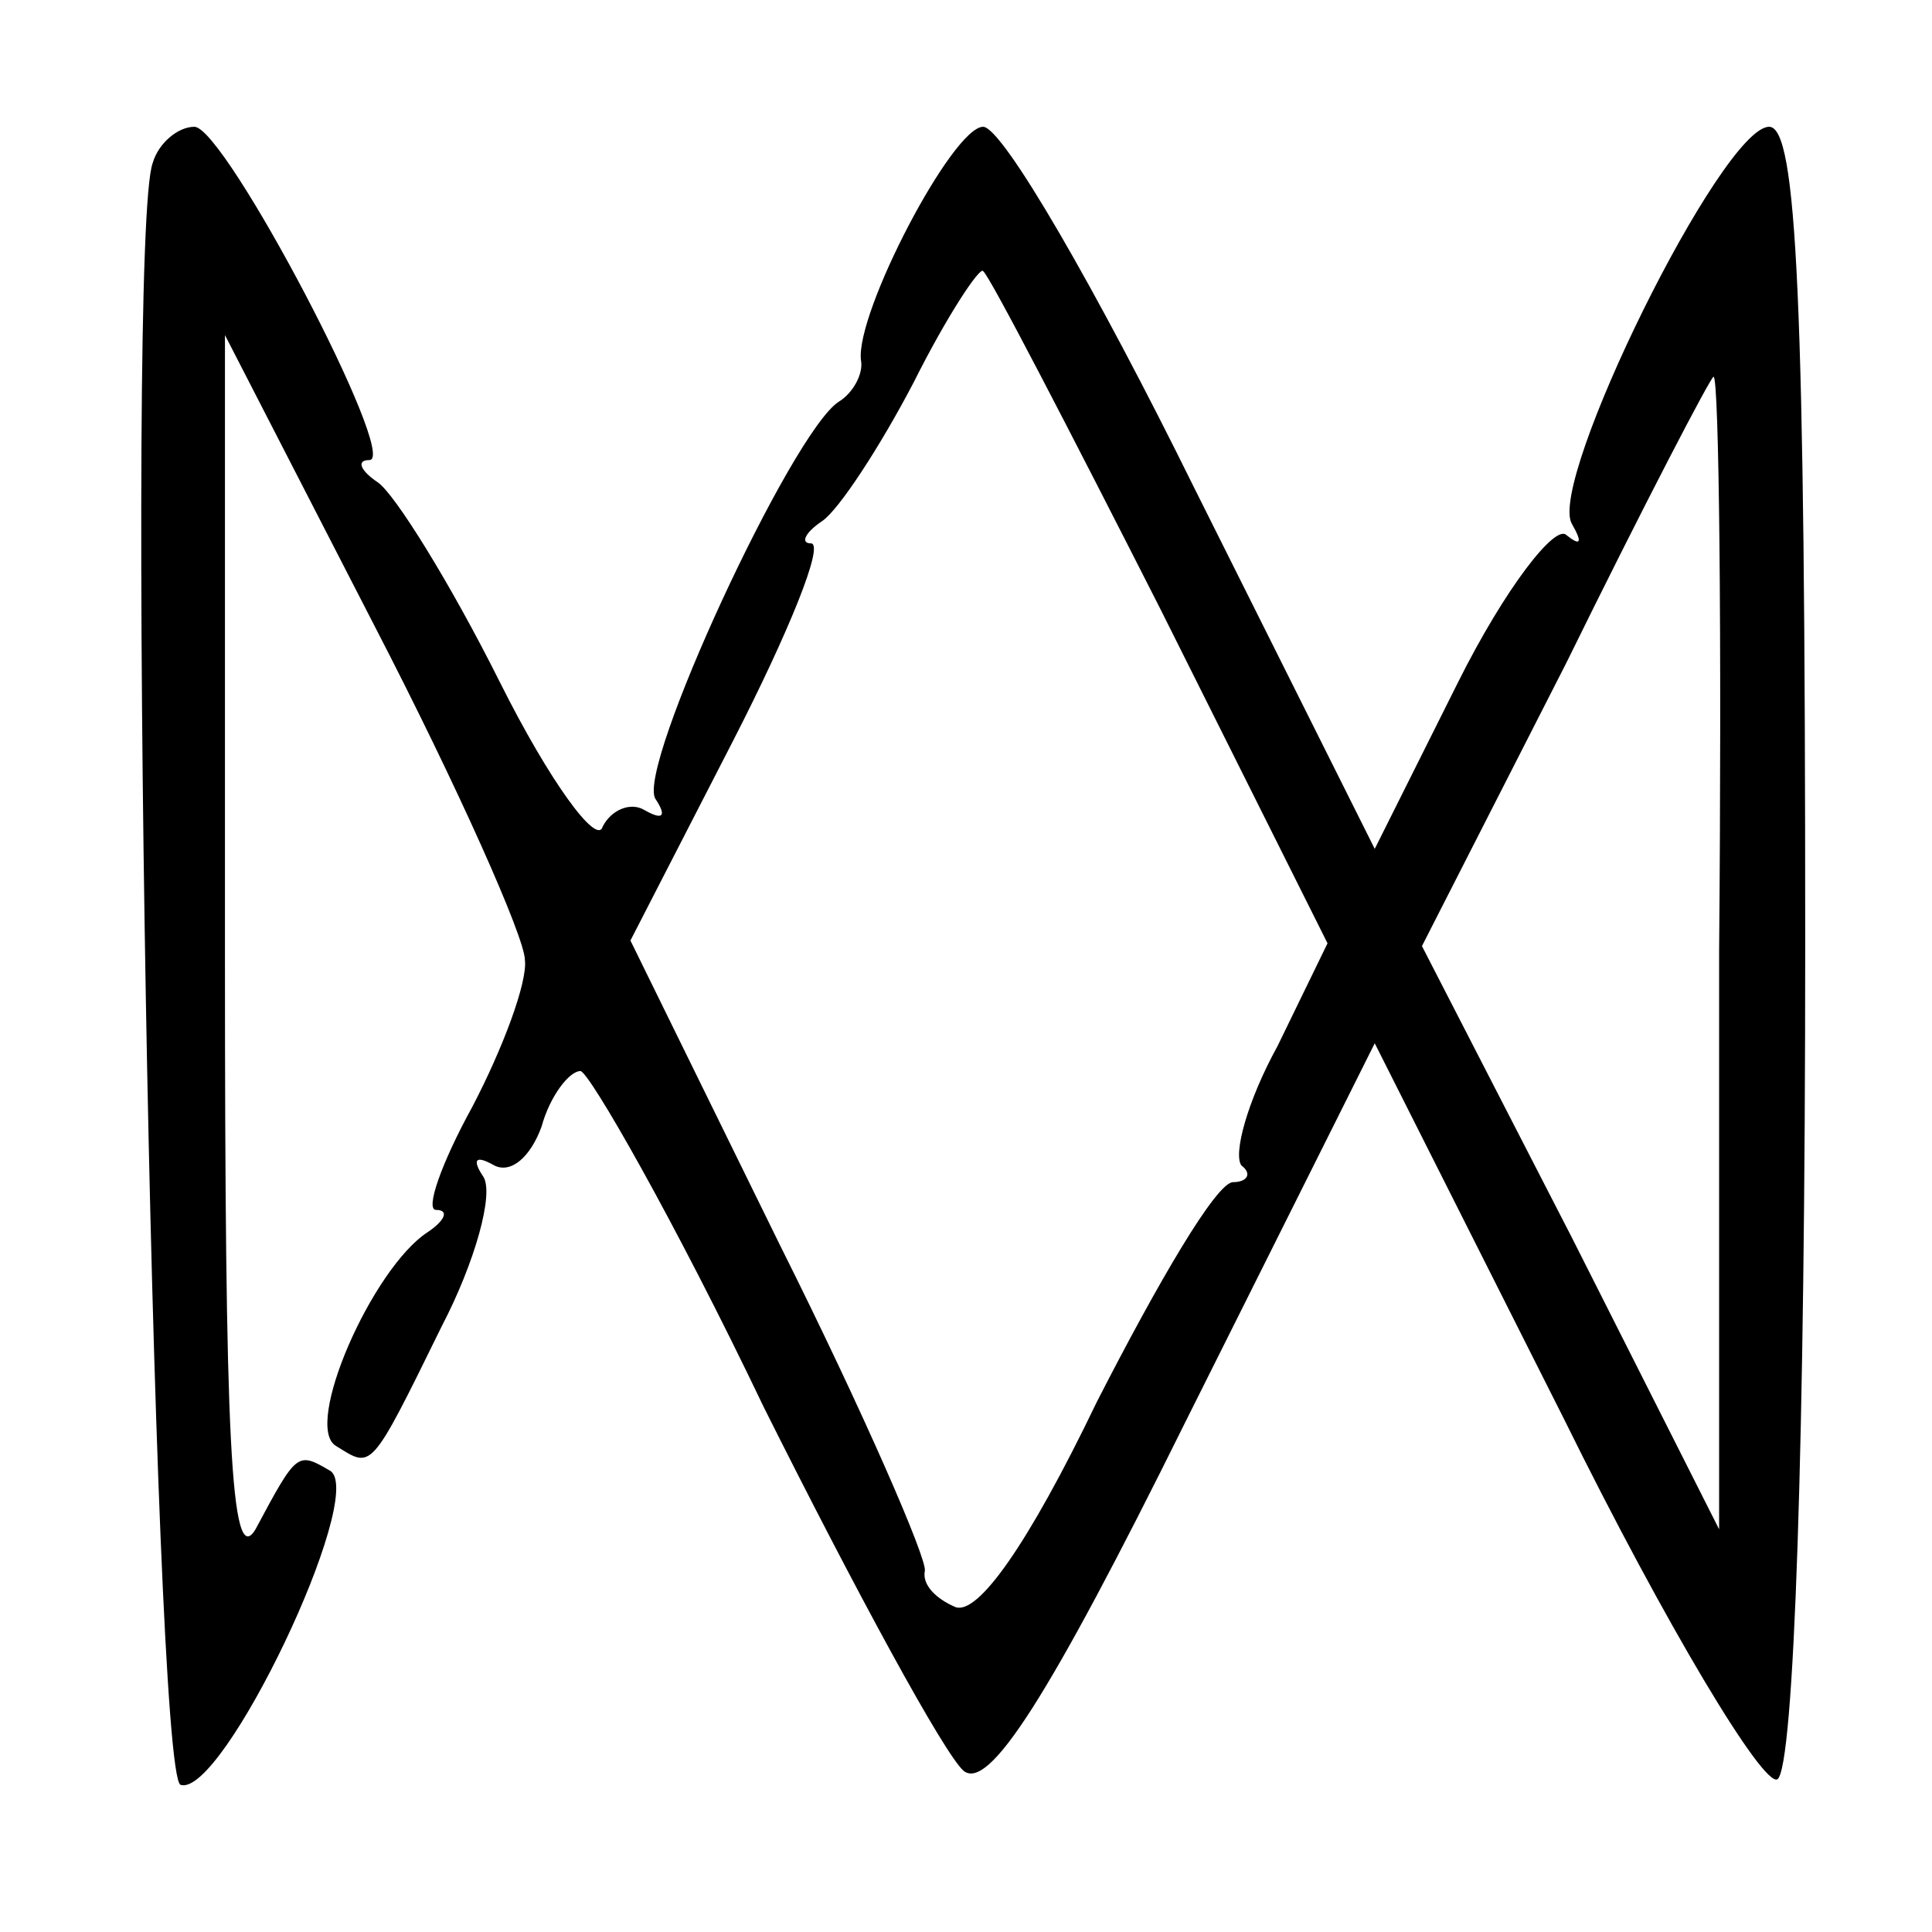 <?xml version="1.0" standalone="no"?>
<!DOCTYPE svg PUBLIC "-//W3C//DTD SVG 20010904//EN"
 "http://www.w3.org/TR/2001/REC-SVG-20010904/DTD/svg10.dtd">
<svg version="1.0" xmlns="http://www.w3.org/2000/svg"
 width="16pt" height="16pt" viewBox="0 0 16 16"
 preserveAspectRatio="xMidYMid meet">
<g transform="translate(0,16) scale(0.023,-0.023)"
fill="#000000" stroke="none">
<path d="M55 637 c-10 -26 0 -580 10 -584 15 -5 67 104 54 113 -12 7 -12 7
-27 -21 -9 -15 -11 34 -11 205 l0 225 54 -105 c30 -58 54 -112 54 -120 1 -8
-8 -32 -19 -53 -11 -20 -17 -37 -13 -37 5 0 3 -4 -3 -8 -20 -13 -45 -70 -33
-77 13 -8 12 -10 38 43 12 23 19 48 15 54 -4 6 -3 8 4 4 6 -3 13 3 17 14 3 11
10 20 14 20 3 0 34 -54 66 -121 33 -66 65 -125 72 -131 9 -7 30 25 80 126 l68
136 68 -135 c37 -75 72 -133 77 -130 6 4 10 121 10 301 0 233 -3 294 -13 294
-17 0 -80 -128 -71 -143 4 -7 3 -8 -2 -4 -4 4 -22 -19 -39 -53 l-30 -60 -65
130 c-35 71 -69 130 -76 130 -11 0 -46 -67 -44 -84 1 -5 -3 -12 -8 -15 -17
-11 -73 -132 -66 -143 4 -6 3 -8 -4 -4 -5 3 -12 0 -15 -6 -2 -7 -19 16 -37 52
-18 36 -38 68 -44 72 -6 4 -8 8 -3 8 11 0 -52 120 -63 120 -6 0 -13 -6 -15
-13z m363 -161 l60 -120 -18 -37 c-11 -20 -16 -39 -13 -43 4 -3 2 -6 -3 -6 -6
0 -27 -36 -49 -79 -25 -52 -43 -77 -51 -74 -7 3 -12 8 -11 13 1 4 -22 57 -52
117 l-54 110 37 72 c20 39 33 71 28 71 -4 0 -2 4 4 8 6 4 21 27 33 50 12 24
24 42 25 40 2 -1 31 -57 64 -122z m201 -123 l0 -208 -53 105 -54 105 52 102
c28 57 52 103 53 103 2 0 3 -93 2 -207z"/>
</g>
</svg>
